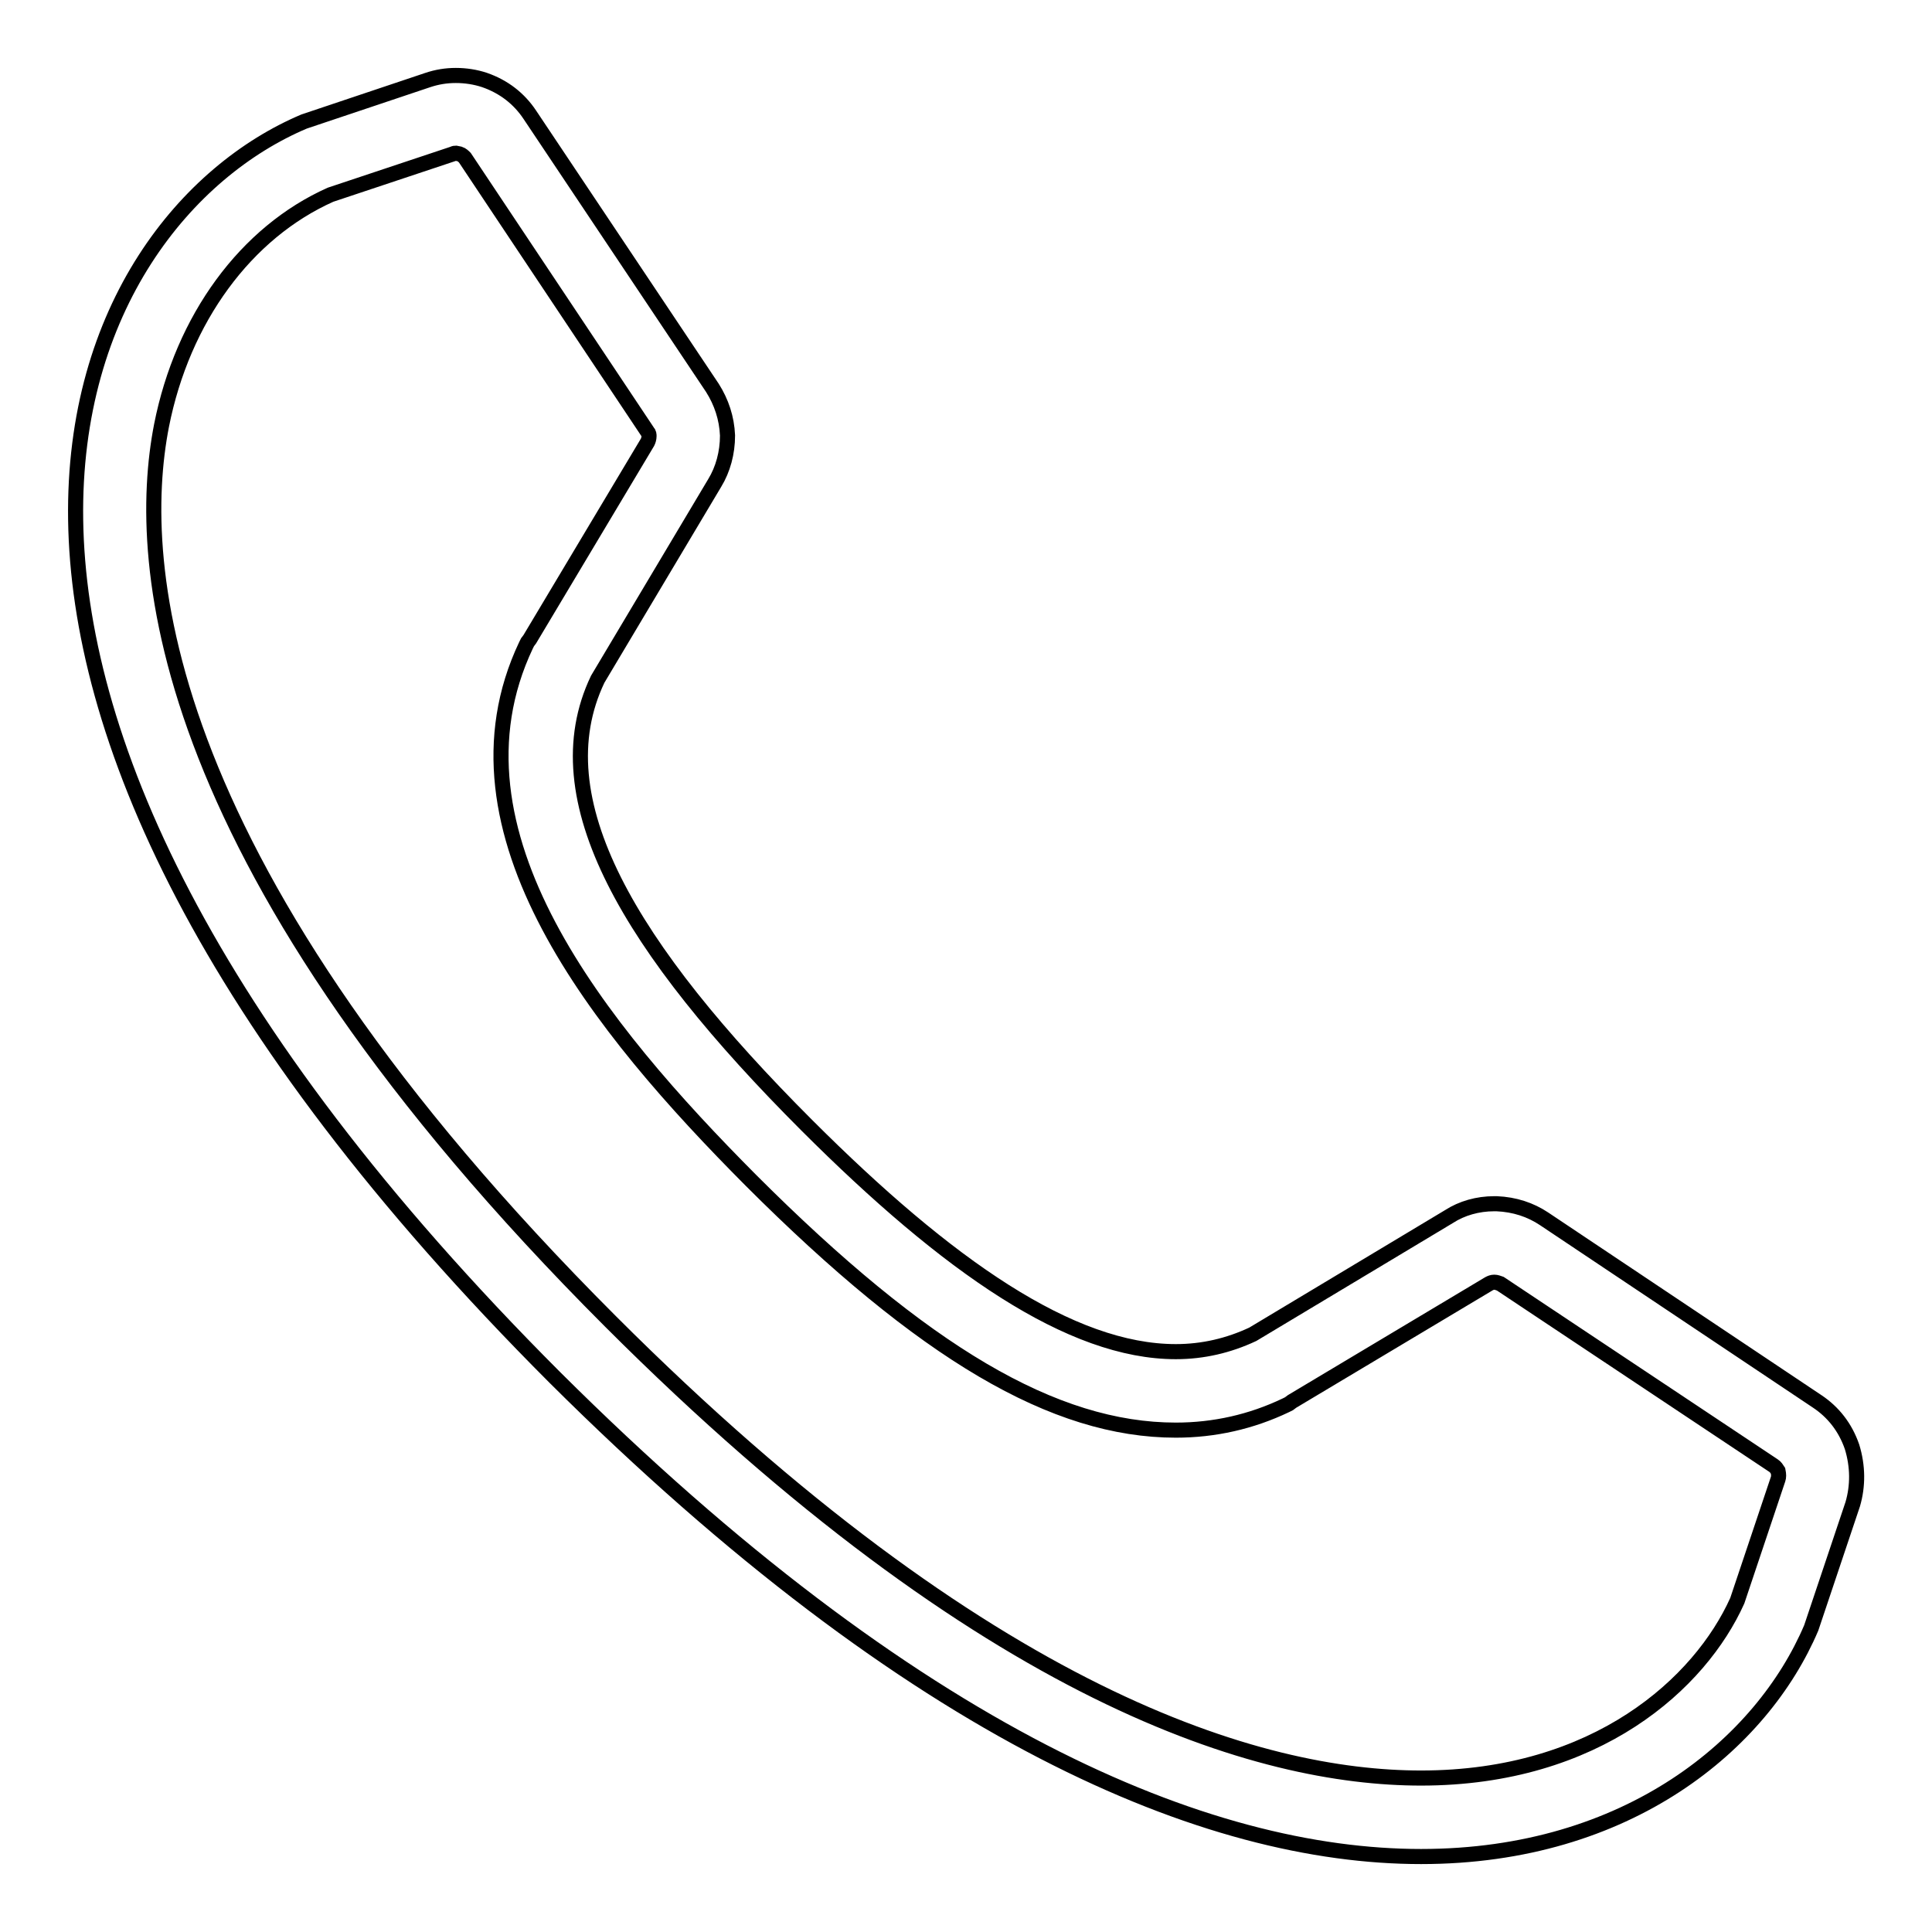 <?xml version="1.0" encoding="utf-8"?>
<!-- Svg Vector Icons : http://www.onlinewebfonts.com/icon -->
<!DOCTYPE svg PUBLIC "-//W3C//DTD SVG 1.1//EN" "http://www.w3.org/Graphics/SVG/1.1/DTD/svg11.dtd">
<svg version="1.1" xmlns="http://www.w3.org/2000/svg" xmlns:xlink="http://www.w3.org/1999/xlink" x="0px" y="0px" viewBox="0 0 256 256" enable-background="new 0 0 256 256" xml:space="preserve">
<g> <path stroke-width="2" fill-opacity="0" stroke="#000000"  d="M245.4,191.7c-0.9-2.6-2.5-4.6-4.6-6l-36.2-24.2c-1.8-1.2-3.9-1.9-6.3-2H198c-2.2,0-4.3,0.6-6,1.7l-26,15.6 c-3.2,1.5-6.6,2.3-10.2,2.3c-13.9,0-30.2-11.3-48.9-30c-23.5-23.5-35.3-43.2-27.7-59.1L94.7,64c1.1-1.8,1.7-4,1.7-6.3 c-0.1-2.3-0.8-4.4-2-6.3L70.2,15.2c-1.4-2.1-3.4-3.7-6-4.6C63,10.2,61.7,10,60.4,10c-1.3,0-2.5,0.2-3.7,0.6l-16.4,5.5 c-31,13.1-60.8,72.3,33.2,166.4C121.3,230.1,160,246,188.3,246c27.5,0,45.2-15,51.7-30.3l5.5-16.4 C246.2,196.9,246.2,194.3,245.4,191.7z M235.6,196l-5.4,16.1c-4.9,10.9-18.6,23.5-41.9,23.5c-21.4,0-57.4-10.5-107.4-60.5 C20.7,114.9,17.8,74.9,21.4,56.4c2.8-14.2,11.2-25.6,22.4-30.6L60,20.4c0.2-0.1,0.3-0.1,0.4-0.1l0.5,0.1c0.3,0.1,0.5,0.3,0.7,0.5 l24.2,36.3c0.2,0.2,0.2,0.4,0.2,0.6c0,0.3-0.1,0.6-0.2,0.8L70.2,84.7l-0.3,0.4l-0.2,0.4c-11.7,24.7,9.8,50.8,29.8,70.9 c22.9,22.9,40.2,33.1,56.3,33.1c5.1,0,10-1.1,14.6-3.3l0.4-0.2l0.4-0.3l26.1-15.6c0.2-0.1,0.4-0.2,0.7-0.2s0.5,0.1,0.8,0.2 l36.2,24.1c0.3,0.2,0.4,0.4,0.6,0.7C235.7,195.4,235.7,195.7,235.6,196z"/></g>
</svg>